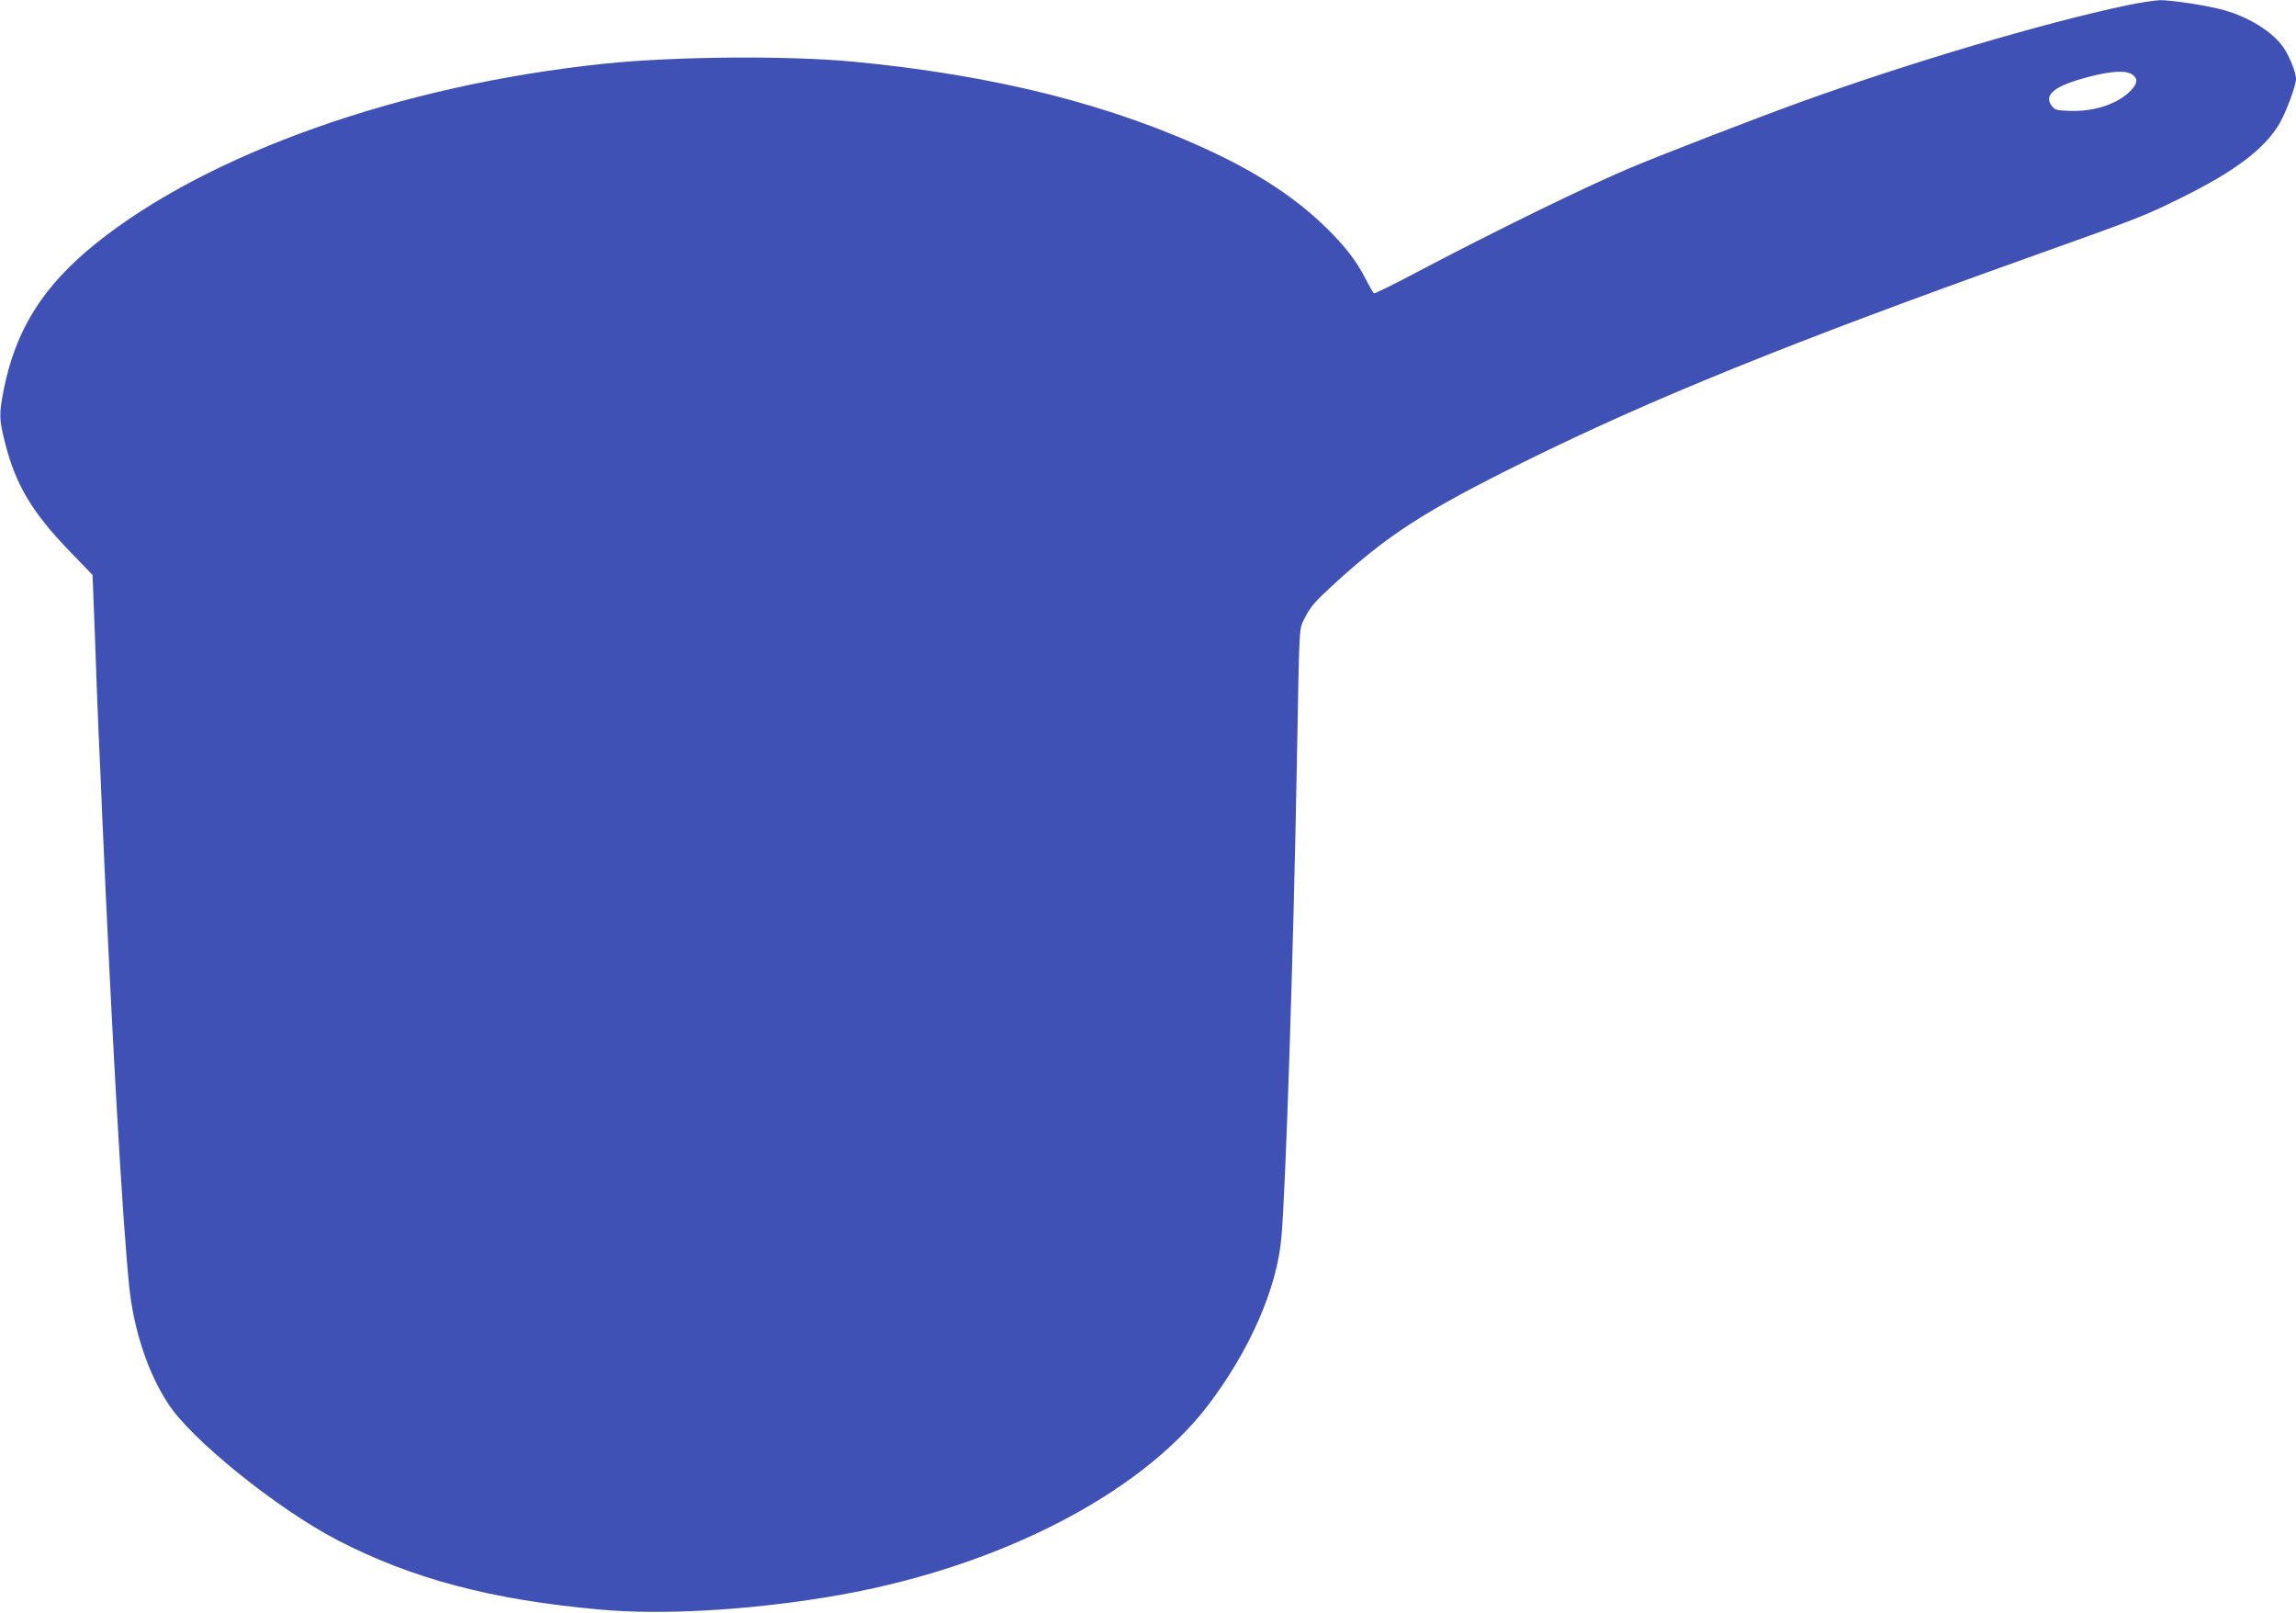 <?xml version="1.0" standalone="no"?>
<!DOCTYPE svg PUBLIC "-//W3C//DTD SVG 20010904//EN"
 "http://www.w3.org/TR/2001/REC-SVG-20010904/DTD/svg10.dtd">
<svg version="1.0" xmlns="http://www.w3.org/2000/svg"
 width="1280pt" height="899pt" viewBox="0 0 1280 899"
 preserveAspectRatio="xMidYMid meet">
<g transform="translate(0,899) scale(0.1,-0.1)"
fill="#3f51b5" stroke="none">
<path d="M11855 8960 c-467 -99 -1216 -321 -1820 -540 -239 -86 -771 -292
-945 -365 -262 -111 -741 -345 -1214 -594 -115 -61 -212 -108 -216 -106 -5 3
-25 38 -45 77 -51 102 -118 188 -227 294 -159 155 -366 293 -621 413 -562 266
-1220 432 -2007 507 -368 35 -996 30 -1390 -11 -1134 -118 -2209 -498 -2838
-1004 -292 -236 -444 -477 -511 -812 -27 -139 -27 -166 9 -304 58 -228 151
-383 356 -595 l130 -135 13 -335 c6 -184 16 -434 21 -555 6 -121 15 -326 20
-455 53 -1208 112 -2244 150 -2618 25 -242 103 -481 216 -654 130 -202 608
-587 944 -762 419 -217 862 -334 1470 -388 336 -30 800 -5 1250 68 925 148
1749 563 2137 1074 232 306 383 652 407 935 24 279 66 1553 86 2645 15 812 10
736 48 813 27 53 53 84 150 173 309 284 508 412 1067 689 712 352 1482 664
2801 1135 641 229 654 234 859 335 304 149 474 278 555 420 37 65 90 209 90
245 0 36 -36 126 -71 177 -58 84 -190 167 -329 206 -86 25 -296 57 -358 56
-31 -1 -115 -14 -187 -29z m33 -386 c35 -24 28 -57 -24 -103 -76 -67 -198
-104 -329 -99 -72 3 -80 5 -98 30 -40 54 8 100 148 143 158 47 262 58 303 29z"/>
</g>
</svg>
